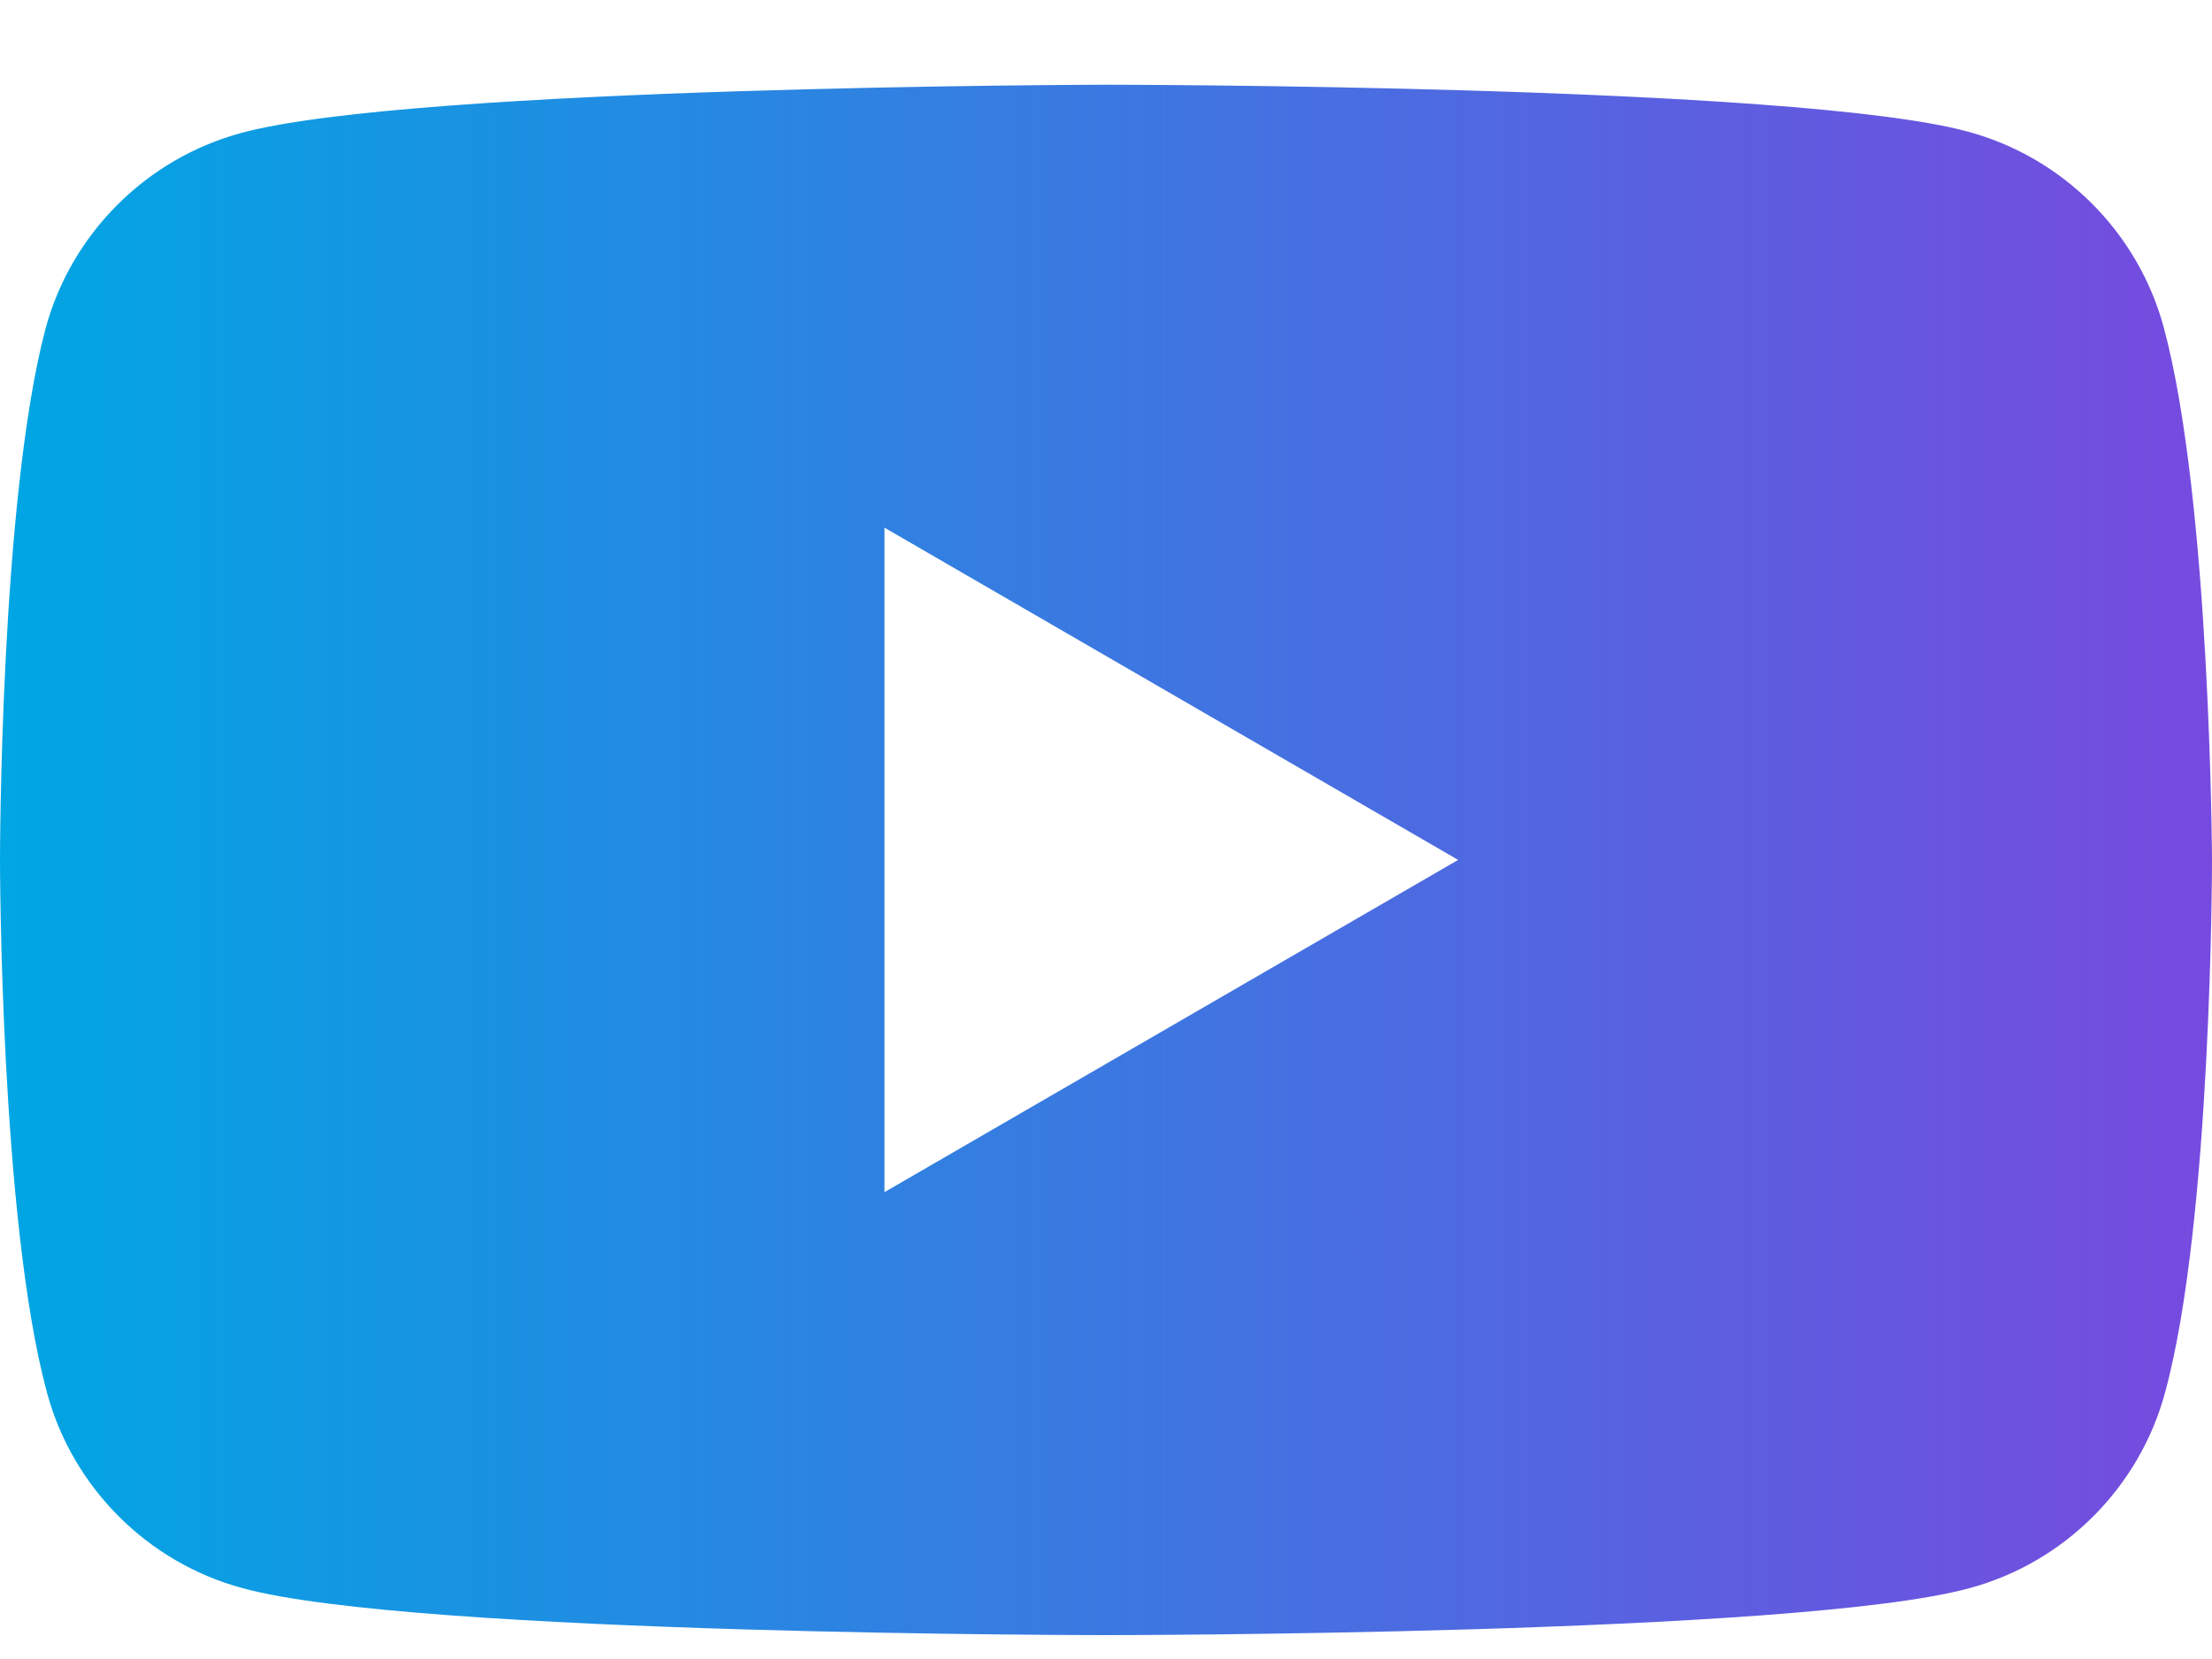 <svg width="20" height="15" viewBox="0 0 20 15" fill="none" xmlns="http://www.w3.org/2000/svg">
<path fill-rule="evenodd" clip-rule="evenodd" d="M17.792 1.19C18.652 1.421 19.332 2.101 19.564 2.961C19.987 4.527 20 7.775 20 7.775C20 7.775 20 11.036 19.576 12.589C19.345 13.449 18.665 14.129 17.805 14.36C16.252 14.784 10 14.784 10 14.784C10 14.784 3.748 14.784 2.195 14.36C1.335 14.129 0.655 13.449 0.424 12.589C0 11.023 0 7.775 0 7.775C0 7.775 0 4.527 0.411 2.974C0.642 2.114 1.322 1.434 2.182 1.202C3.736 0.779 9.987 0.766 9.987 0.766C9.987 0.766 16.239 0.766 17.792 1.19ZM13.184 7.775L7.997 10.779V4.771L13.184 7.775Z" fill="url(#paint0_linear_2019_1644)"/>
<defs>
<linearGradient id="paint0_linear_2019_1644" x1="0" y1="7.775" x2="20" y2="7.775" gradientUnits="userSpaceOnUse">
<stop stop-color="#00A6E3"/>
<stop offset="1" stop-color="#774ADF"/>
</linearGradient>
</defs>
</svg>
